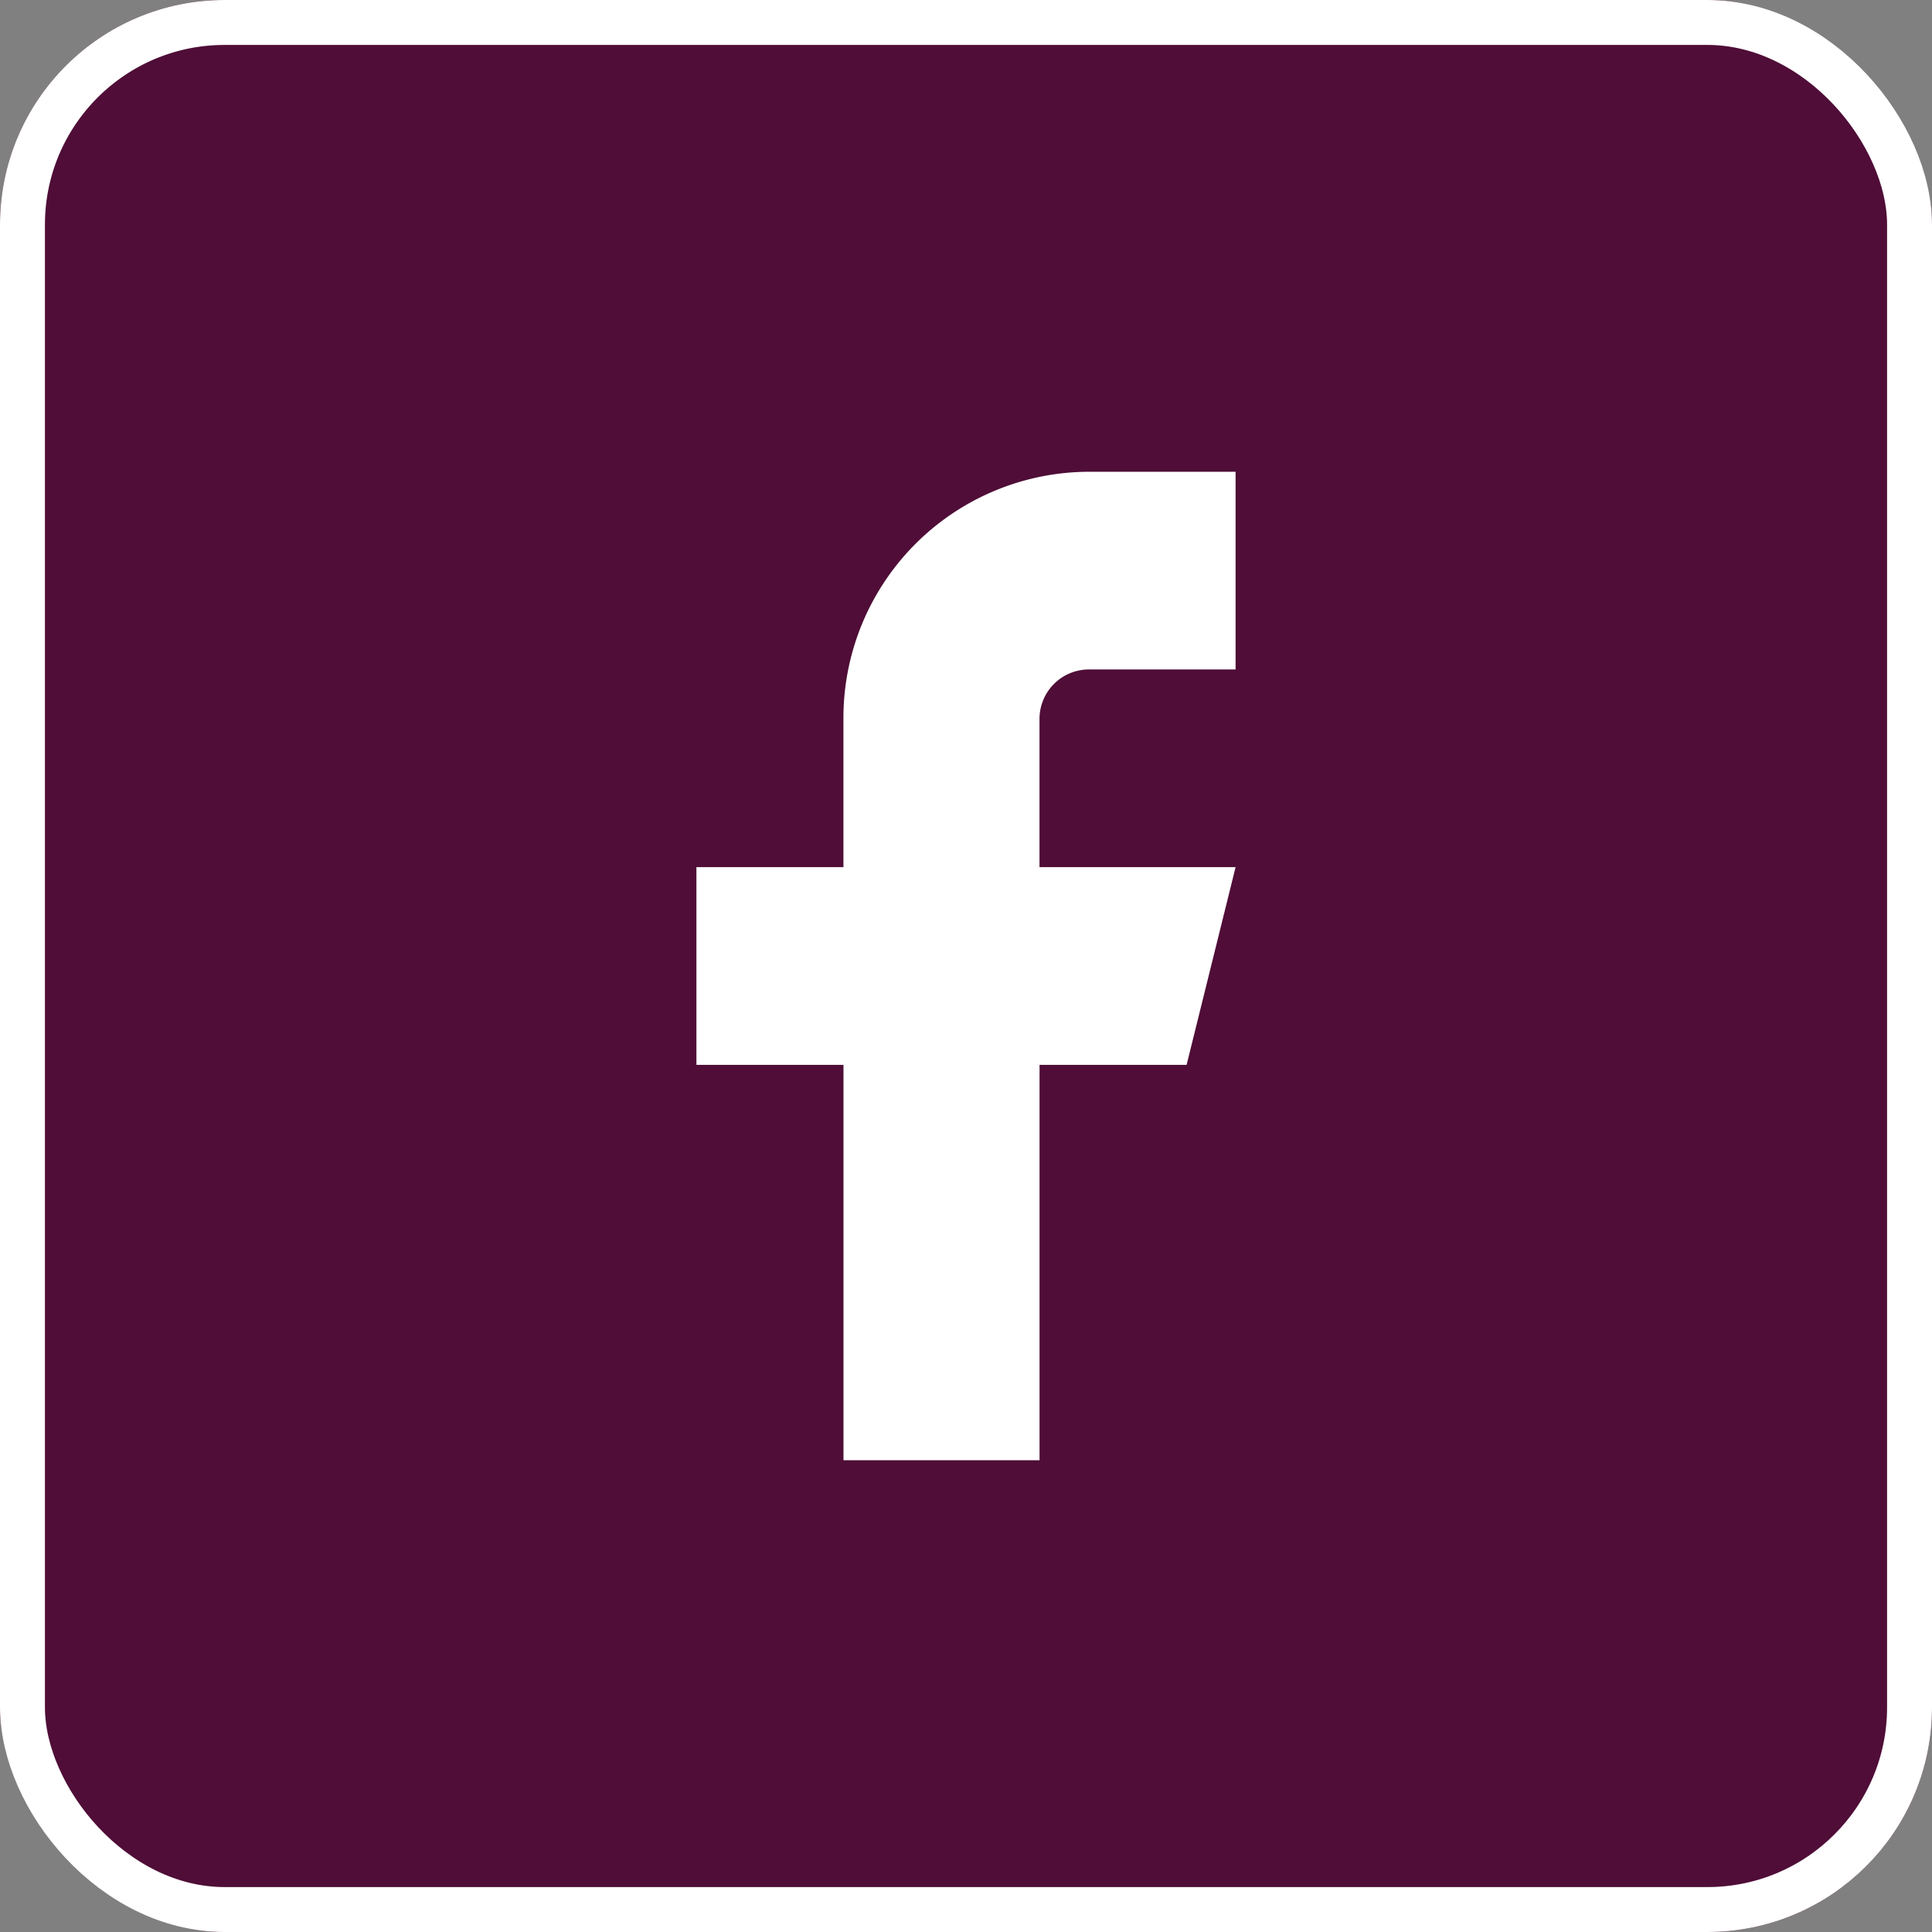 <svg xmlns="http://www.w3.org/2000/svg" width="43" height="43" viewBox="0 0 43 43"><rect x="0" y="0" width="43" height="43" fill="#808080" stroke="none"/><g transform="translate(-252 -167)"><g transform="translate(252 167)" fill="#4f0d37" stroke="#fff" stroke-width="1"><rect width="43" height="43" rx="5" stroke="none"/><rect x="0.5" y="0.5" width="42" height="42" rx="4.5" fill="none"/></g><path d="M22.5,3H19.227a5.477,5.477,0,0,0-5.455,5.5v3.3H10.5v4.4h3.273V25h4.364V16.2h3.273L22.5,11.8H18.136V8.5a1.1,1.1,0,0,1,1.091-1.1H22.5Z" transform="translate(257 174.5)" fill="#fff"/></g></svg>
